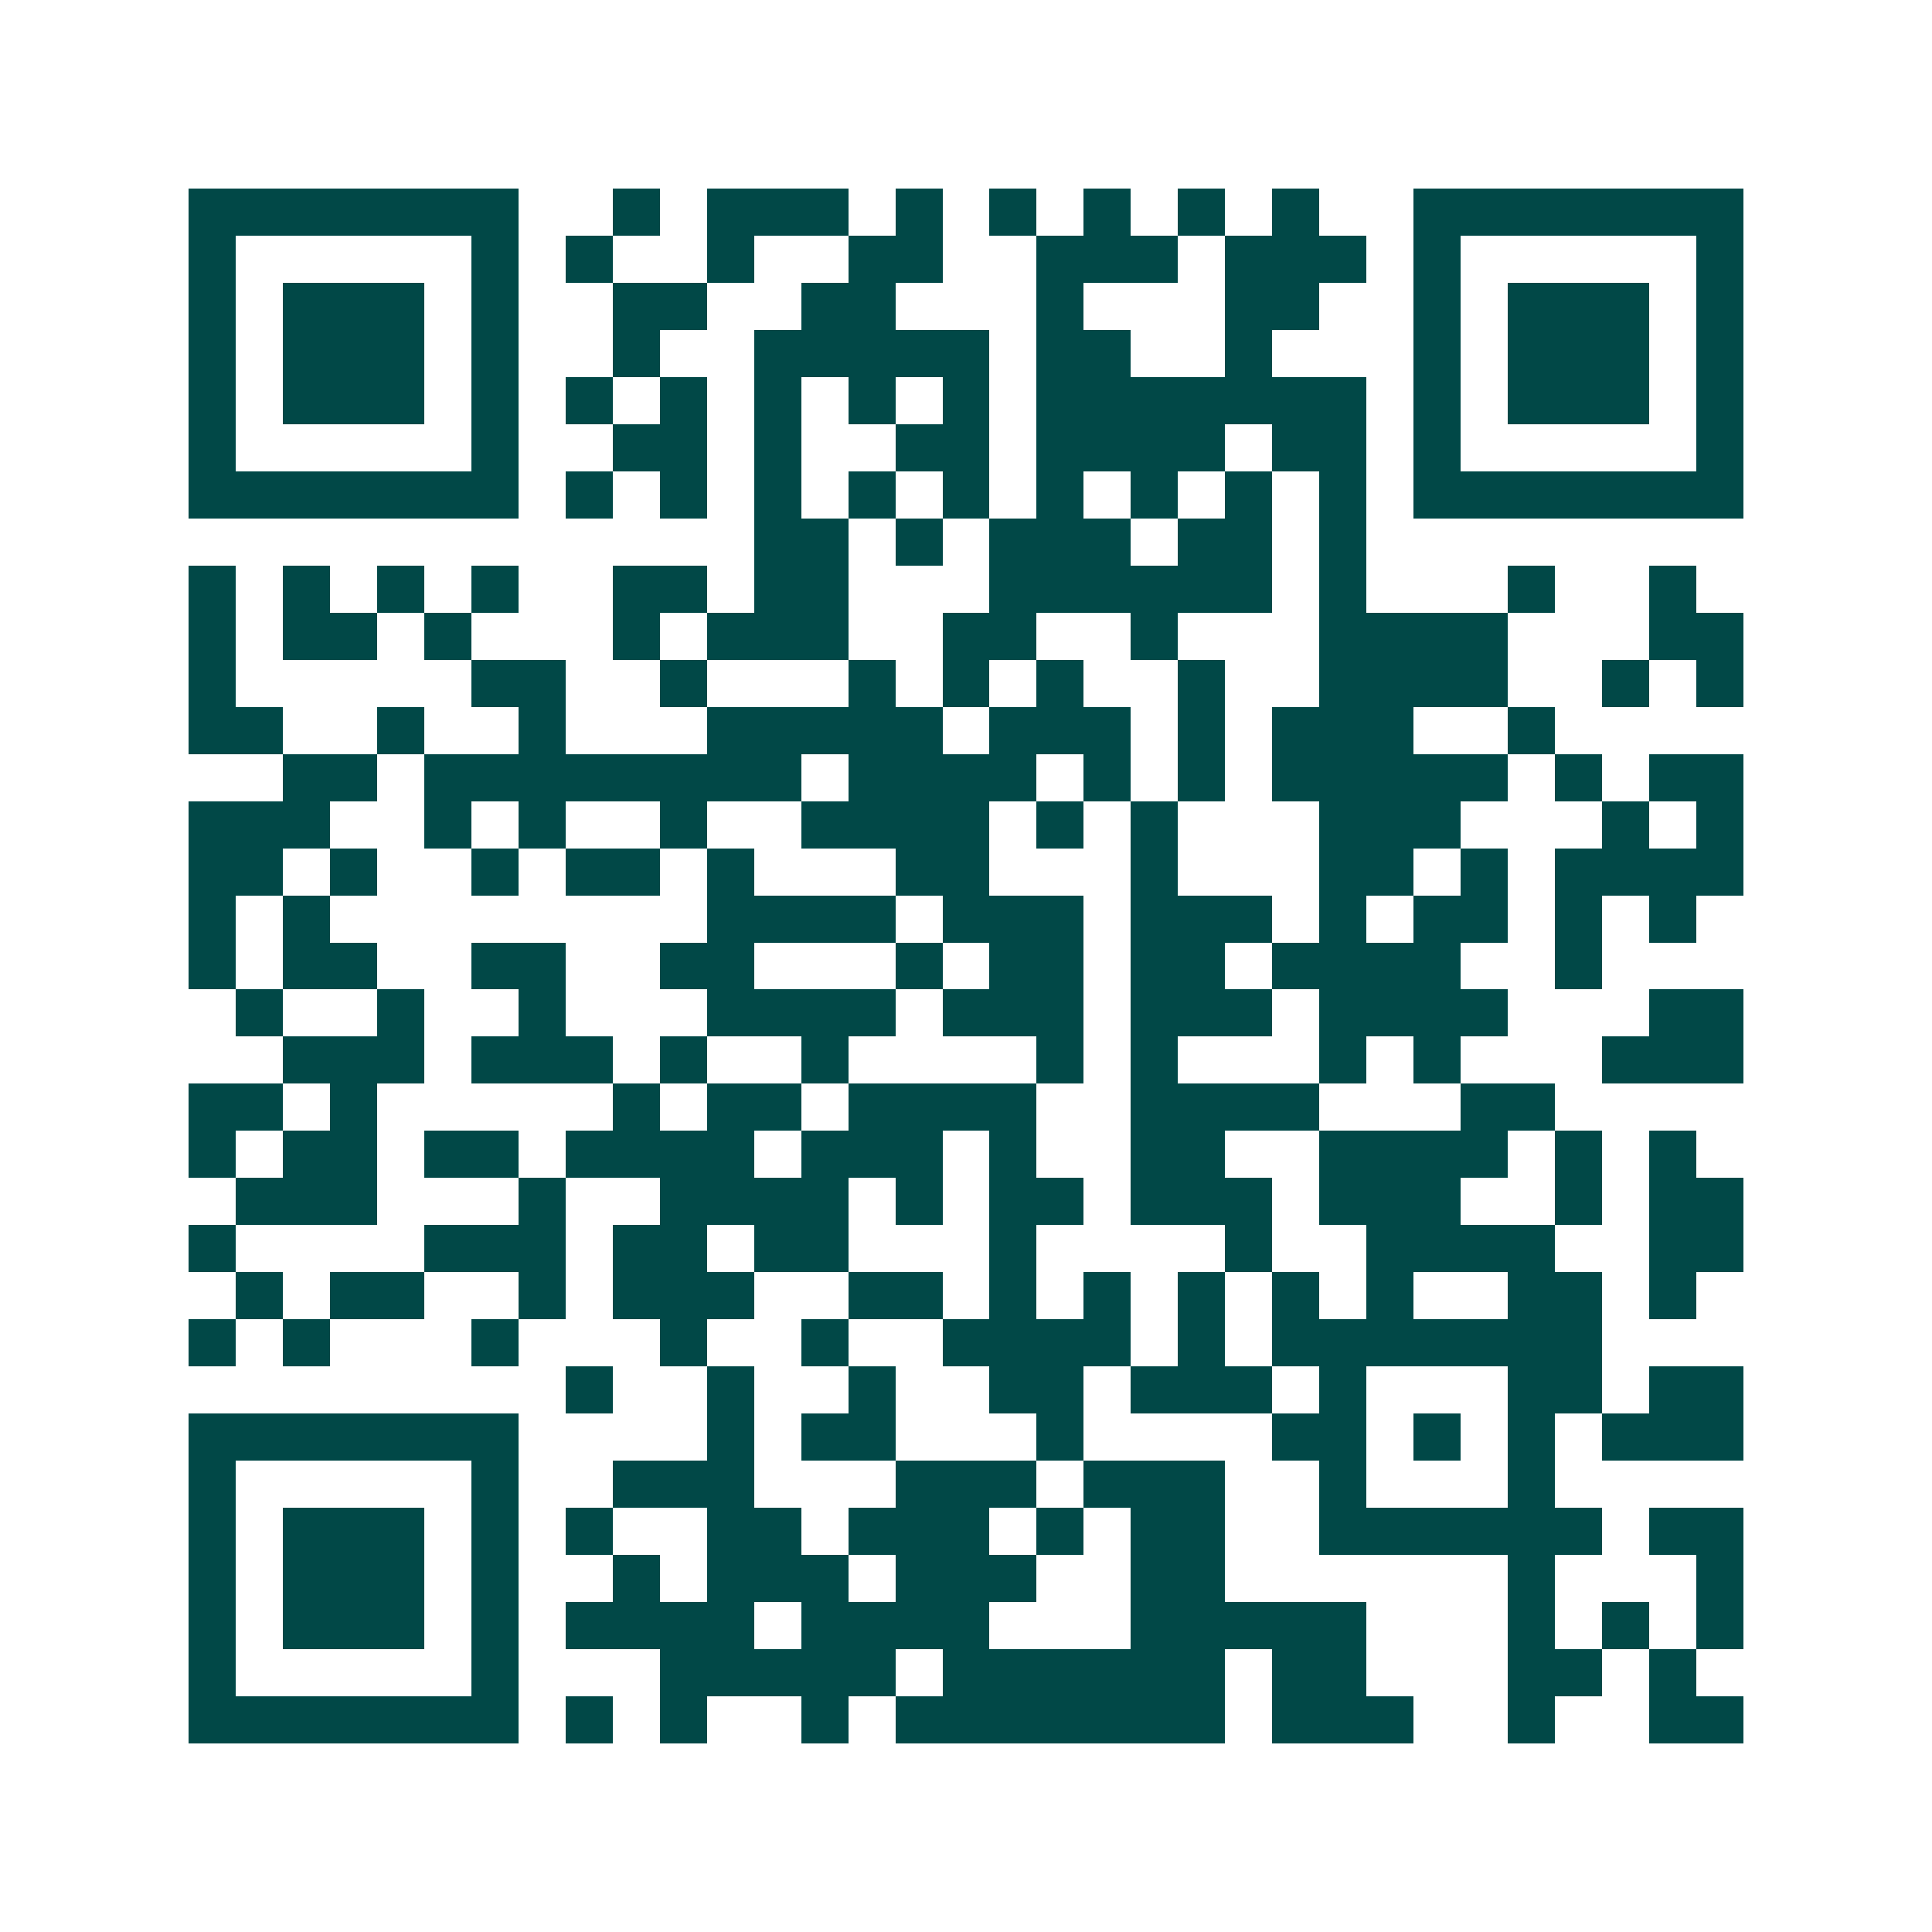<svg xmlns="http://www.w3.org/2000/svg" width="200" height="200" viewBox="0 0 41 41" shape-rendering="crispEdges"><path fill="#ffffff" d="M0 0h41v41H0z"/><path stroke="#014847" d="M4 4.5h7m2 0h1m1 0h3m1 0h1m1 0h1m1 0h1m1 0h1m1 0h1m2 0h7M4 5.5h1m5 0h1m1 0h1m2 0h1m2 0h2m2 0h3m1 0h3m1 0h1m5 0h1M4 6.5h1m1 0h3m1 0h1m2 0h2m2 0h2m3 0h1m3 0h2m2 0h1m1 0h3m1 0h1M4 7.5h1m1 0h3m1 0h1m2 0h1m2 0h5m1 0h2m2 0h1m3 0h1m1 0h3m1 0h1M4 8.5h1m1 0h3m1 0h1m1 0h1m1 0h1m1 0h1m1 0h1m1 0h1m1 0h7m1 0h1m1 0h3m1 0h1M4 9.5h1m5 0h1m2 0h2m1 0h1m2 0h2m1 0h4m1 0h2m1 0h1m5 0h1M4 10.5h7m1 0h1m1 0h1m1 0h1m1 0h1m1 0h1m1 0h1m1 0h1m1 0h1m1 0h1m1 0h7M16 11.5h2m1 0h1m1 0h3m1 0h2m1 0h1M4 12.5h1m1 0h1m1 0h1m1 0h1m2 0h2m1 0h2m3 0h6m1 0h1m3 0h1m2 0h1M4 13.5h1m1 0h2m1 0h1m3 0h1m1 0h3m2 0h2m2 0h1m3 0h4m3 0h2M4 14.5h1m5 0h2m2 0h1m3 0h1m1 0h1m1 0h1m2 0h1m2 0h4m2 0h1m1 0h1M4 15.5h2m2 0h1m2 0h1m3 0h5m1 0h3m1 0h1m1 0h3m2 0h1M6 16.5h2m1 0h8m1 0h4m1 0h1m1 0h1m1 0h5m1 0h1m1 0h2M4 17.5h3m2 0h1m1 0h1m2 0h1m2 0h4m1 0h1m1 0h1m3 0h3m3 0h1m1 0h1M4 18.5h2m1 0h1m2 0h1m1 0h2m1 0h1m3 0h2m3 0h1m3 0h2m1 0h1m1 0h4M4 19.5h1m1 0h1m8 0h4m1 0h3m1 0h3m1 0h1m1 0h2m1 0h1m1 0h1M4 20.5h1m1 0h2m2 0h2m2 0h2m3 0h1m1 0h2m1 0h2m1 0h4m2 0h1M5 21.5h1m2 0h1m2 0h1m3 0h4m1 0h3m1 0h3m1 0h4m3 0h2M6 22.5h3m1 0h3m1 0h1m2 0h1m4 0h1m1 0h1m3 0h1m1 0h1m3 0h3M4 23.5h2m1 0h1m5 0h1m1 0h2m1 0h4m2 0h4m3 0h2M4 24.5h1m1 0h2m1 0h2m1 0h4m1 0h3m1 0h1m2 0h2m2 0h4m1 0h1m1 0h1M5 25.5h3m3 0h1m2 0h4m1 0h1m1 0h2m1 0h3m1 0h3m2 0h1m1 0h2M4 26.5h1m4 0h3m1 0h2m1 0h2m3 0h1m4 0h1m2 0h4m2 0h2M5 27.5h1m1 0h2m2 0h1m1 0h3m2 0h2m1 0h1m1 0h1m1 0h1m1 0h1m1 0h1m2 0h2m1 0h1M4 28.5h1m1 0h1m3 0h1m3 0h1m2 0h1m2 0h4m1 0h1m1 0h7M12 29.5h1m2 0h1m2 0h1m2 0h2m1 0h3m1 0h1m3 0h2m1 0h2M4 30.5h7m4 0h1m1 0h2m3 0h1m4 0h2m1 0h1m1 0h1m1 0h3M4 31.5h1m5 0h1m2 0h3m3 0h3m1 0h3m2 0h1m3 0h1M4 32.5h1m1 0h3m1 0h1m1 0h1m2 0h2m1 0h3m1 0h1m1 0h2m2 0h6m1 0h2M4 33.5h1m1 0h3m1 0h1m2 0h1m1 0h3m1 0h3m2 0h2m6 0h1m3 0h1M4 34.5h1m1 0h3m1 0h1m1 0h4m1 0h4m3 0h5m3 0h1m1 0h1m1 0h1M4 35.5h1m5 0h1m3 0h5m1 0h6m1 0h2m3 0h2m1 0h1M4 36.5h7m1 0h1m1 0h1m2 0h1m1 0h7m1 0h3m2 0h1m2 0h2"/></svg>
